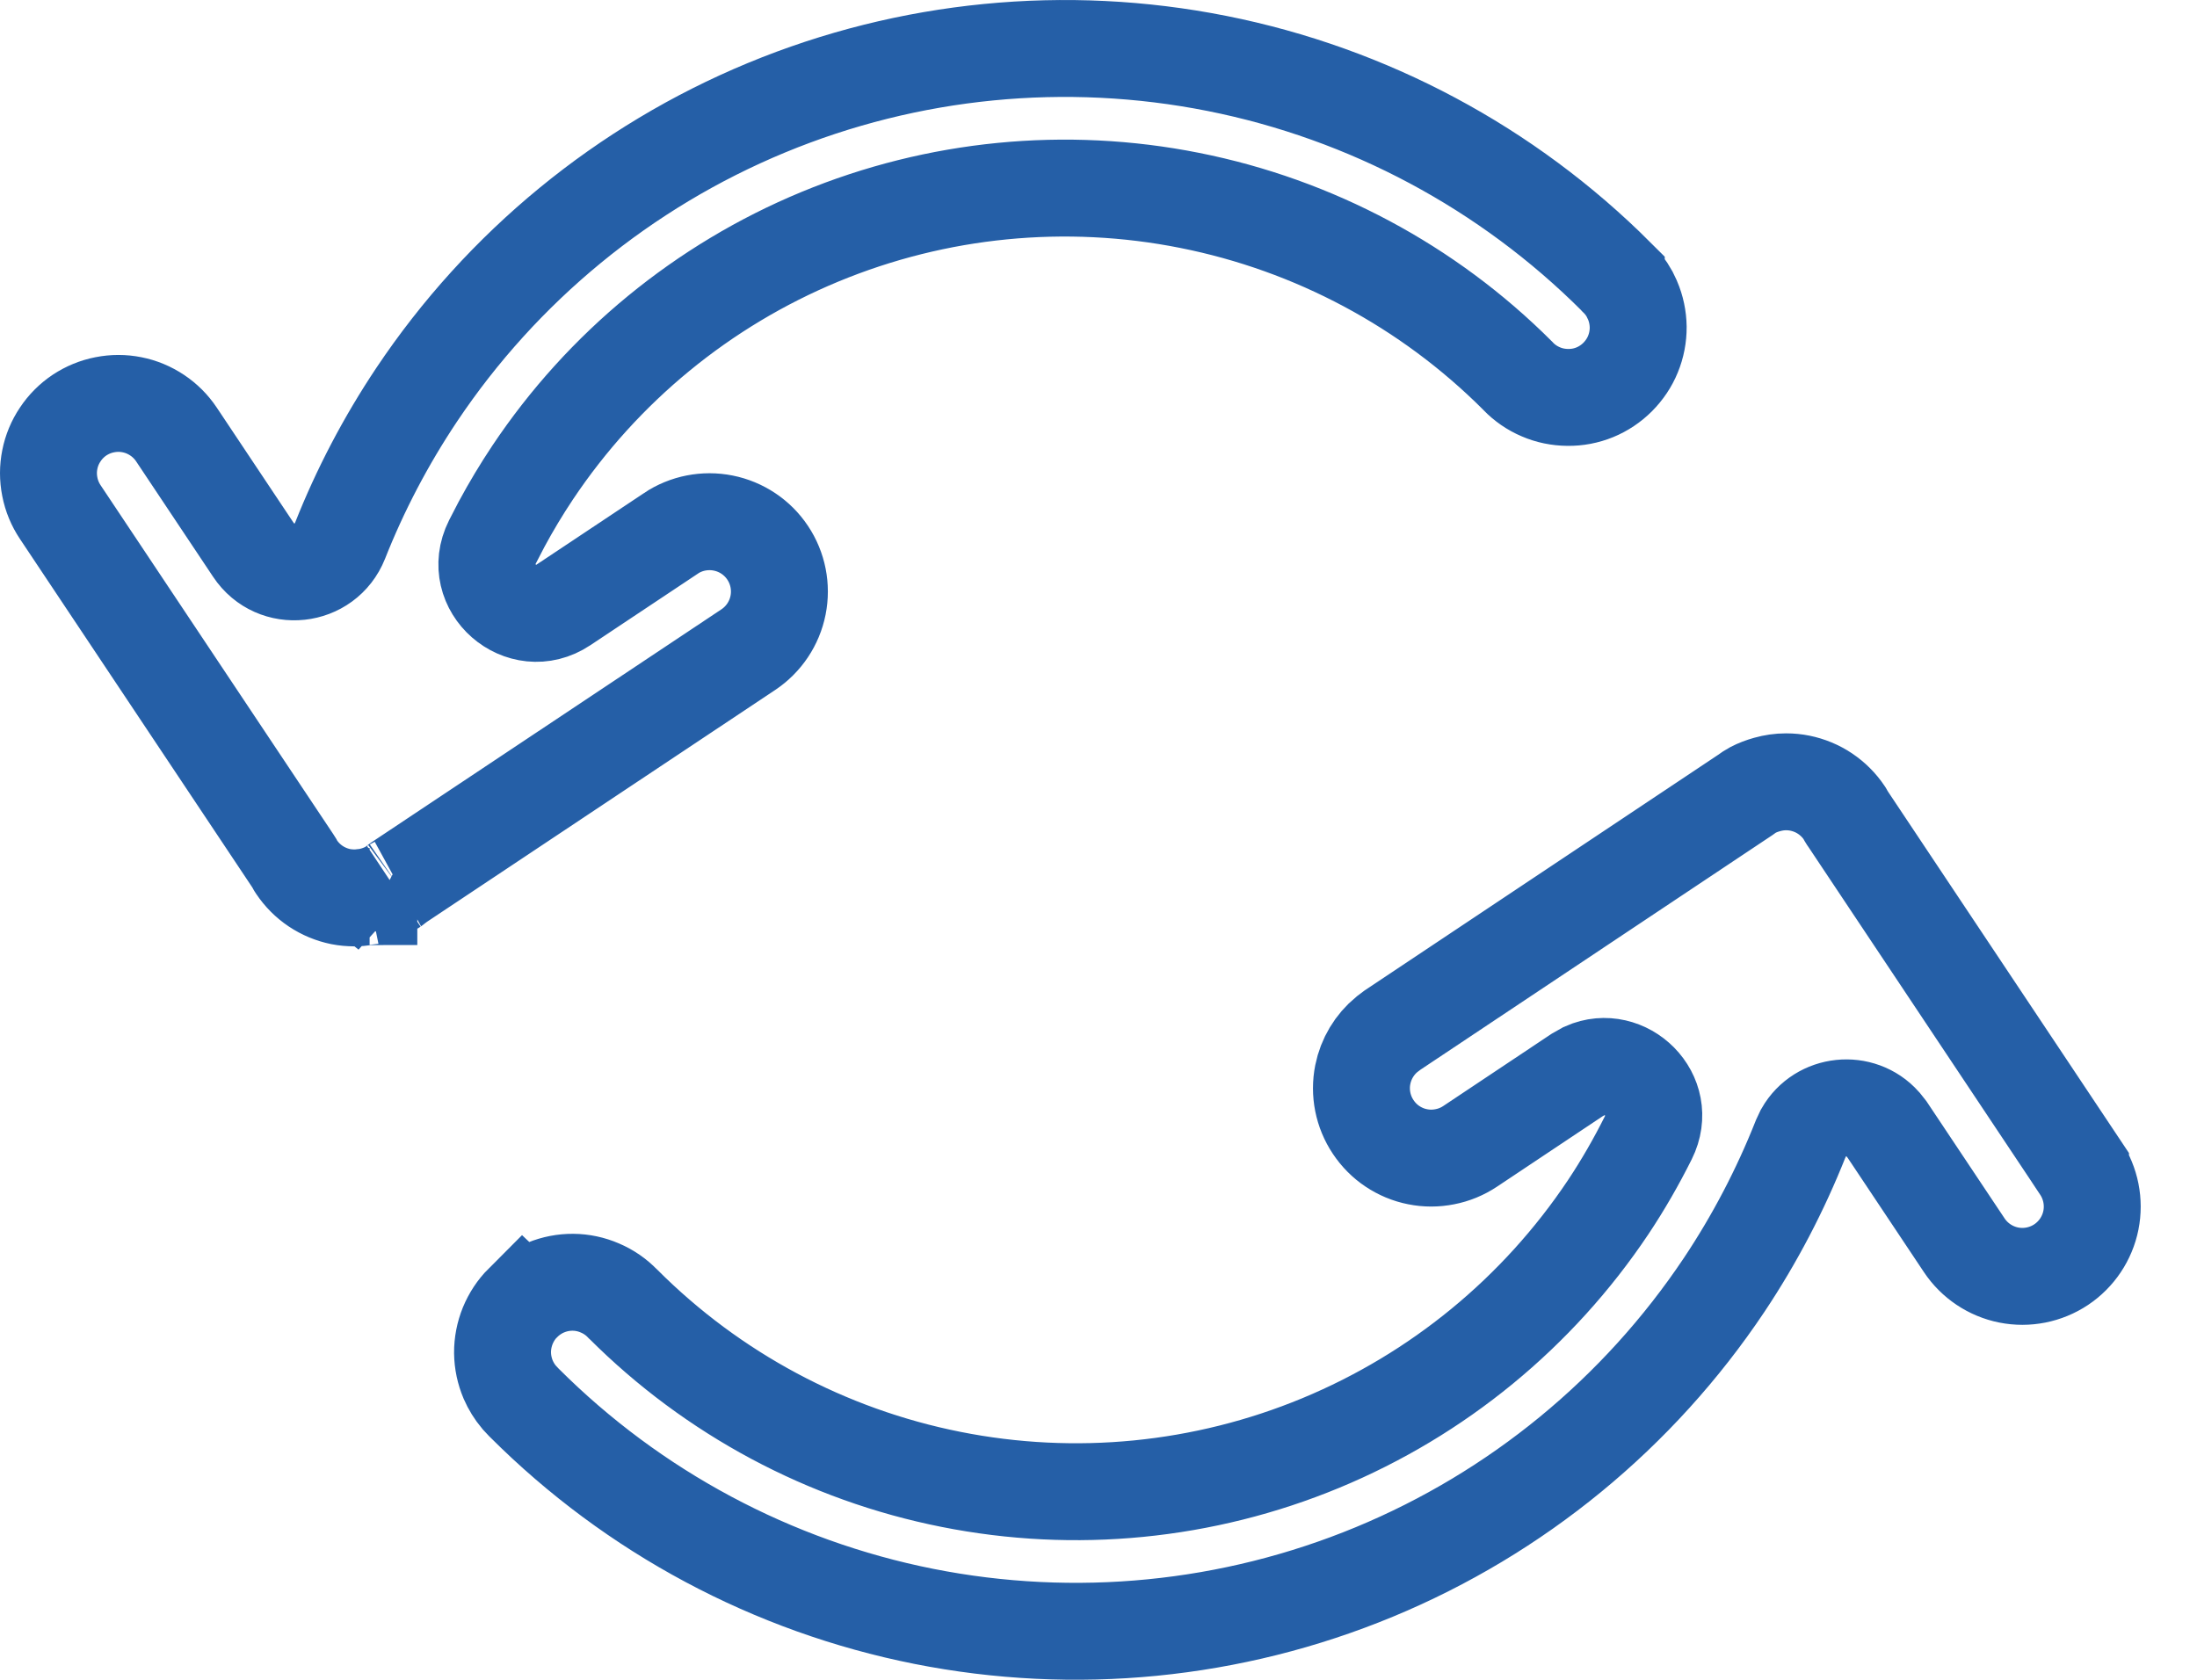 <svg xmlns="http://www.w3.org/2000/svg" width="34" height="26" viewBox="0 0 34 26" fill="none"><path d="M27.636 12.101H27.644C27.715 12.101 27.787 12.108 27.855 12.122C27.992 12.15 28.125 12.204 28.244 12.284C28.363 12.364 28.464 12.465 28.542 12.582L28.552 12.597C28.555 12.602 28.558 12.608 28.562 12.616C28.566 12.623 28.573 12.635 28.578 12.644L28.591 12.665L28.605 12.685L32.197 18.074V18.075C32.356 18.314 32.414 18.606 32.358 18.887C32.302 19.167 32.136 19.415 31.898 19.574C31.659 19.733 31.367 19.791 31.086 19.735C30.806 19.679 30.558 19.514 30.398 19.274L29.205 17.485L29.136 17.398C28.794 17.015 28.168 17.082 27.914 17.526L27.866 17.628C27.553 18.417 27.158 19.175 26.683 19.887C25.357 21.871 23.473 23.418 21.268 24.331C19.063 25.244 16.636 25.483 14.295 25.018C11.954 24.552 9.804 23.402 8.116 21.715L8.107 21.706L8.034 21.628C7.965 21.546 7.908 21.454 7.865 21.355C7.809 21.223 7.779 21.082 7.777 20.939C7.776 20.796 7.804 20.652 7.858 20.519C7.913 20.386 7.992 20.265 8.093 20.164L8.094 20.165C8.196 20.063 8.317 19.982 8.449 19.928C8.583 19.873 8.725 19.846 8.867 19.847C9.009 19.848 9.152 19.878 9.285 19.936C9.417 19.992 9.536 20.074 9.636 20.178L9.645 20.186C11.03 21.572 12.795 22.516 14.717 22.898C16.638 23.281 18.63 23.085 20.44 22.335C22.25 21.585 23.798 20.315 24.887 18.686C25.119 18.338 25.325 17.978 25.509 17.61C25.837 16.953 25.148 16.296 24.529 16.57L24.407 16.639L22.75 17.744C22.633 17.822 22.5 17.877 22.36 17.904C22.22 17.932 22.076 17.932 21.938 17.904C21.799 17.877 21.666 17.821 21.548 17.742C21.431 17.664 21.331 17.563 21.251 17.443C21.092 17.205 21.034 16.914 21.09 16.633C21.139 16.387 21.272 16.166 21.464 16.009L21.55 15.944L26.977 12.326L26.989 12.318L27.001 12.31C27.052 12.272 27.093 12.246 27.128 12.227C27.195 12.192 27.269 12.164 27.348 12.142C27.444 12.115 27.541 12.101 27.636 12.101ZM5.84 13.987C5.906 14.022 5.969 14.064 6.023 14.118L5.908 14.024C5.887 14.01 5.863 13.999 5.84 13.987ZM11.861 1.668C14.066 0.755 16.493 0.517 18.834 0.982C21.175 1.448 23.325 2.597 25.013 4.284V4.285L25.021 4.294C25.099 4.368 25.165 4.454 25.217 4.548L25.264 4.646C25.32 4.777 25.35 4.918 25.352 5.062C25.353 5.206 25.325 5.35 25.271 5.481C25.218 5.612 25.137 5.732 25.035 5.835C24.933 5.937 24.812 6.018 24.68 6.072C24.548 6.126 24.406 6.153 24.262 6.151C24.118 6.15 23.975 6.121 23.844 6.064C23.712 6.008 23.593 5.926 23.493 5.822L23.484 5.812C22.099 4.427 20.333 3.484 18.412 3.102C16.491 2.719 14.499 2.915 12.688 3.665C10.878 4.415 9.331 5.685 8.243 7.314C8.069 7.575 7.909 7.842 7.762 8.115L7.619 8.391C7.269 9.092 8.076 9.792 8.721 9.362L10.381 8.257V8.256C10.619 8.097 10.912 8.04 11.192 8.096C11.473 8.152 11.721 8.317 11.88 8.556C12.039 8.794 12.097 9.086 12.041 9.367C11.985 9.649 11.819 9.896 11.581 10.055L6.178 13.653L6.143 13.679C6.13 13.688 6.119 13.698 6.11 13.704L6.091 13.719C6.081 13.726 6.085 13.724 6.094 13.718C5.978 13.795 5.846 13.848 5.708 13.876V13.877C5.705 13.877 5.699 13.877 5.694 13.878C5.684 13.879 5.67 13.881 5.654 13.884C5.585 13.894 5.536 13.897 5.497 13.898H5.485C5.41 13.897 5.339 13.891 5.274 13.878C5.136 13.85 5.003 13.795 4.885 13.716C4.767 13.637 4.666 13.535 4.587 13.417C4.586 13.416 4.584 13.413 4.579 13.405C4.576 13.4 4.573 13.394 4.568 13.386C4.564 13.379 4.558 13.368 4.553 13.358L4.527 13.317L0.932 7.925C0.854 7.808 0.798 7.675 0.771 7.534C0.743 7.394 0.743 7.251 0.771 7.113C0.798 6.975 0.853 6.842 0.933 6.724C1.011 6.606 1.113 6.504 1.231 6.425C1.349 6.347 1.481 6.292 1.621 6.265C1.761 6.237 1.905 6.237 2.043 6.265C2.181 6.292 2.313 6.347 2.433 6.427C2.551 6.506 2.652 6.607 2.73 6.724L3.923 8.513C4.263 9.024 5.036 8.94 5.262 8.371C5.574 7.582 5.971 6.825 6.446 6.113C7.772 4.129 9.657 2.581 11.861 1.668ZM5.717 13.876C5.715 13.876 5.713 13.876 5.711 13.876C5.715 13.875 5.718 13.875 5.72 13.875C5.719 13.875 5.718 13.876 5.717 13.876Z" stroke="#255FA7" stroke-width="1.5"></path></svg>
